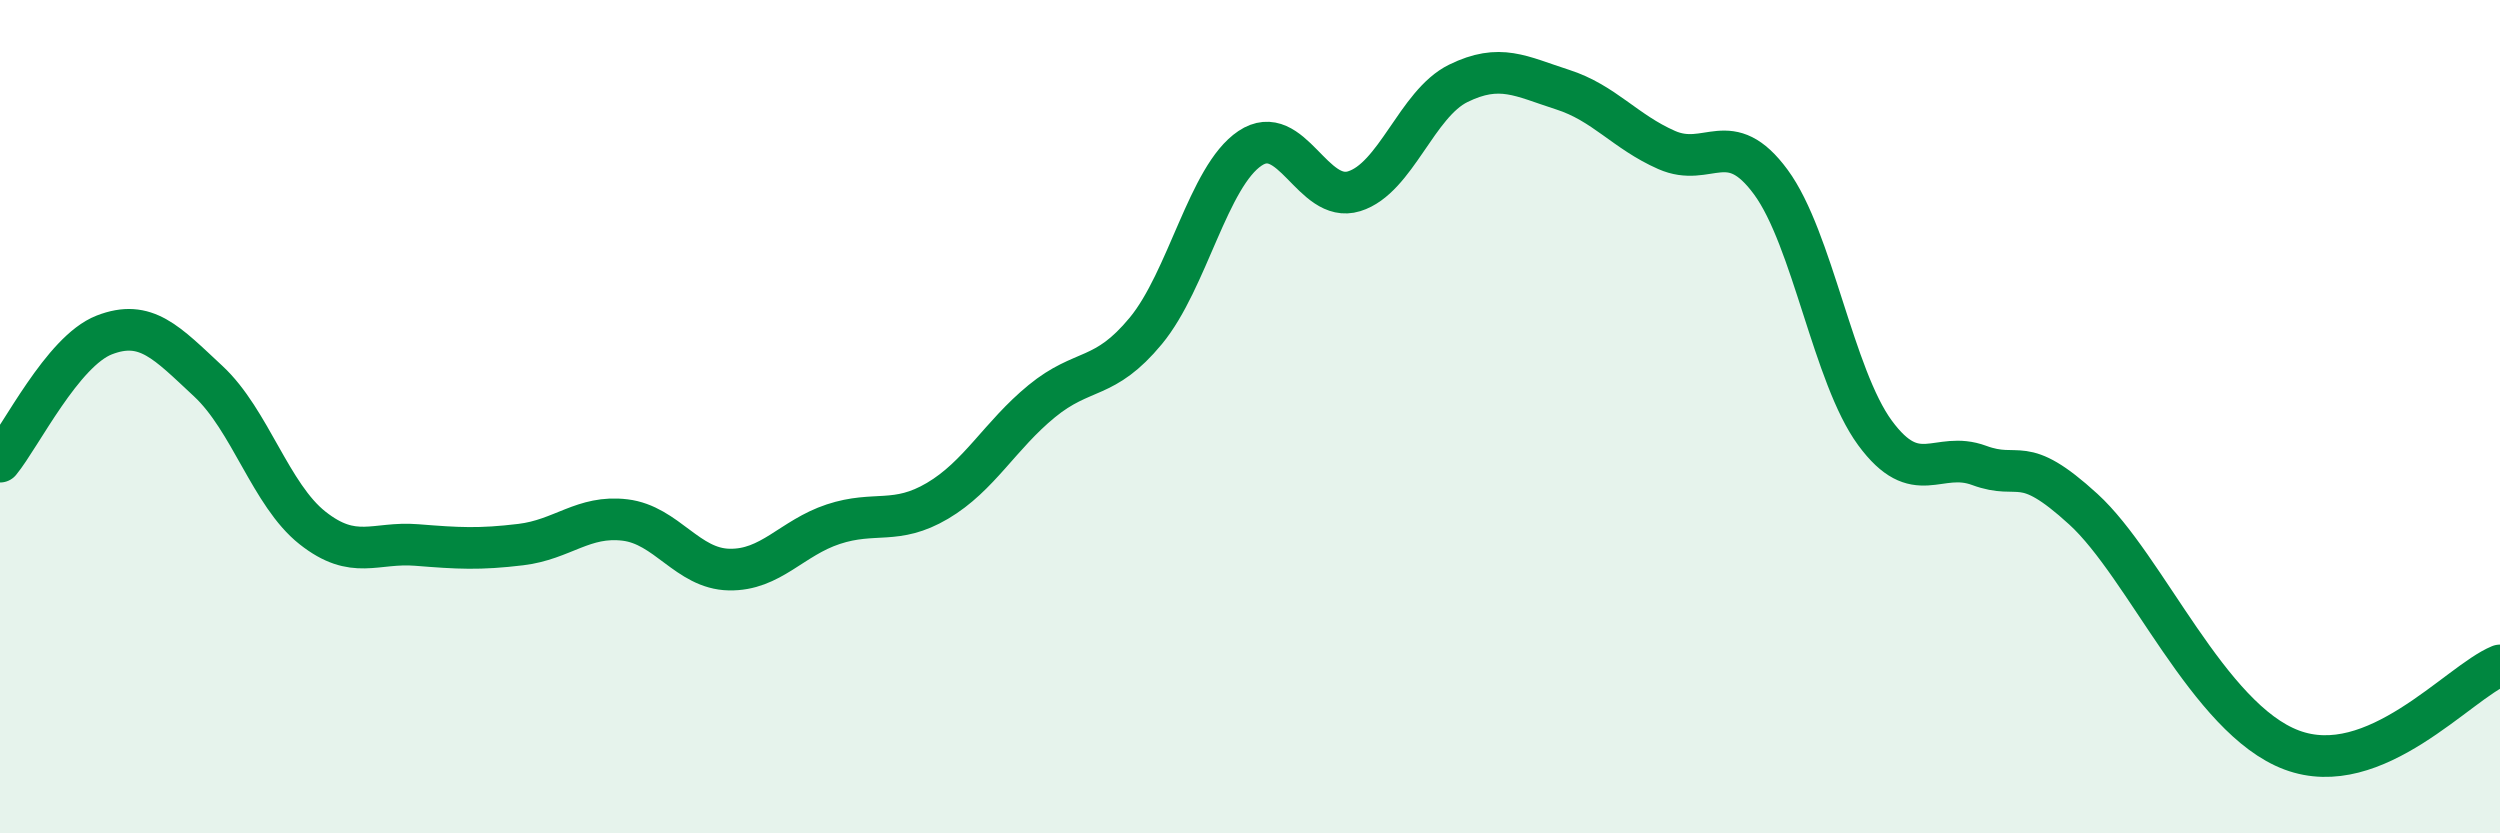 
    <svg width="60" height="20" viewBox="0 0 60 20" xmlns="http://www.w3.org/2000/svg">
      <path
        d="M 0,11.08 C 0.5,10.47 1.5,8.43 2.5,8.04 C 3.5,7.65 4,8.22 5,9.15 C 6,10.08 6.5,11.88 7.5,12.67 C 8.5,13.46 9,13 10,13.08 C 11,13.16 11.5,13.19 12.5,13.07 C 13.5,12.95 14,12.36 15,12.48 C 16,12.6 16.5,13.65 17.5,13.67 C 18.5,13.69 19,12.91 20,12.58 C 21,12.25 21.5,12.61 22.5,12.02 C 23.5,11.43 24,10.45 25,9.63 C 26,8.81 26.5,9.15 27.5,7.94 C 28.5,6.73 29,4.23 30,3.56 C 31,2.89 31.5,4.9 32.5,4.59 C 33.5,4.28 34,2.49 35,2 C 36,1.51 36.5,1.83 37.5,2.15 C 38.5,2.47 39,3.16 40,3.6 C 41,4.04 41.5,3.01 42.5,4.37 C 43.5,5.73 44,9.03 45,10.39 C 46,11.75 46.5,10.8 47.5,11.17 C 48.5,11.54 48.5,10.85 50,12.22 C 51.5,13.59 53,17.25 55,18 C 57,18.75 59,16.38 60,15.97L60 20L0 20Z"
        fill="#008740"
        opacity="0.1"
        stroke-linecap="round"
        stroke-linejoin="round"
      />
      <path
        d="M 0,11.08 C 0.5,10.47 1.5,8.43 2.5,8.04 C 3.5,7.65 4,8.22 5,9.15 C 6,10.08 6.5,11.88 7.5,12.67 C 8.5,13.46 9,13 10,13.08 C 11,13.16 11.5,13.19 12.5,13.07 C 13.5,12.95 14,12.36 15,12.48 C 16,12.6 16.5,13.65 17.5,13.67 C 18.5,13.69 19,12.91 20,12.58 C 21,12.25 21.5,12.61 22.5,12.02 C 23.5,11.43 24,10.45 25,9.63 C 26,8.81 26.5,9.15 27.5,7.94 C 28.5,6.73 29,4.23 30,3.56 C 31,2.89 31.5,4.9 32.5,4.59 C 33.5,4.28 34,2.49 35,2 C 36,1.51 36.5,1.83 37.5,2.15 C 38.5,2.47 39,3.16 40,3.6 C 41,4.04 41.5,3.01 42.5,4.37 C 43.5,5.73 44,9.03 45,10.39 C 46,11.75 46.5,10.8 47.5,11.17 C 48.5,11.54 48.5,10.85 50,12.22 C 51.5,13.59 53,17.25 55,18 C 57,18.75 59,16.38 60,15.97"
        stroke="#008740"
        stroke-width="1"
        fill="none"
        stroke-linecap="round"
        stroke-linejoin="round"
      />
    </svg>
  